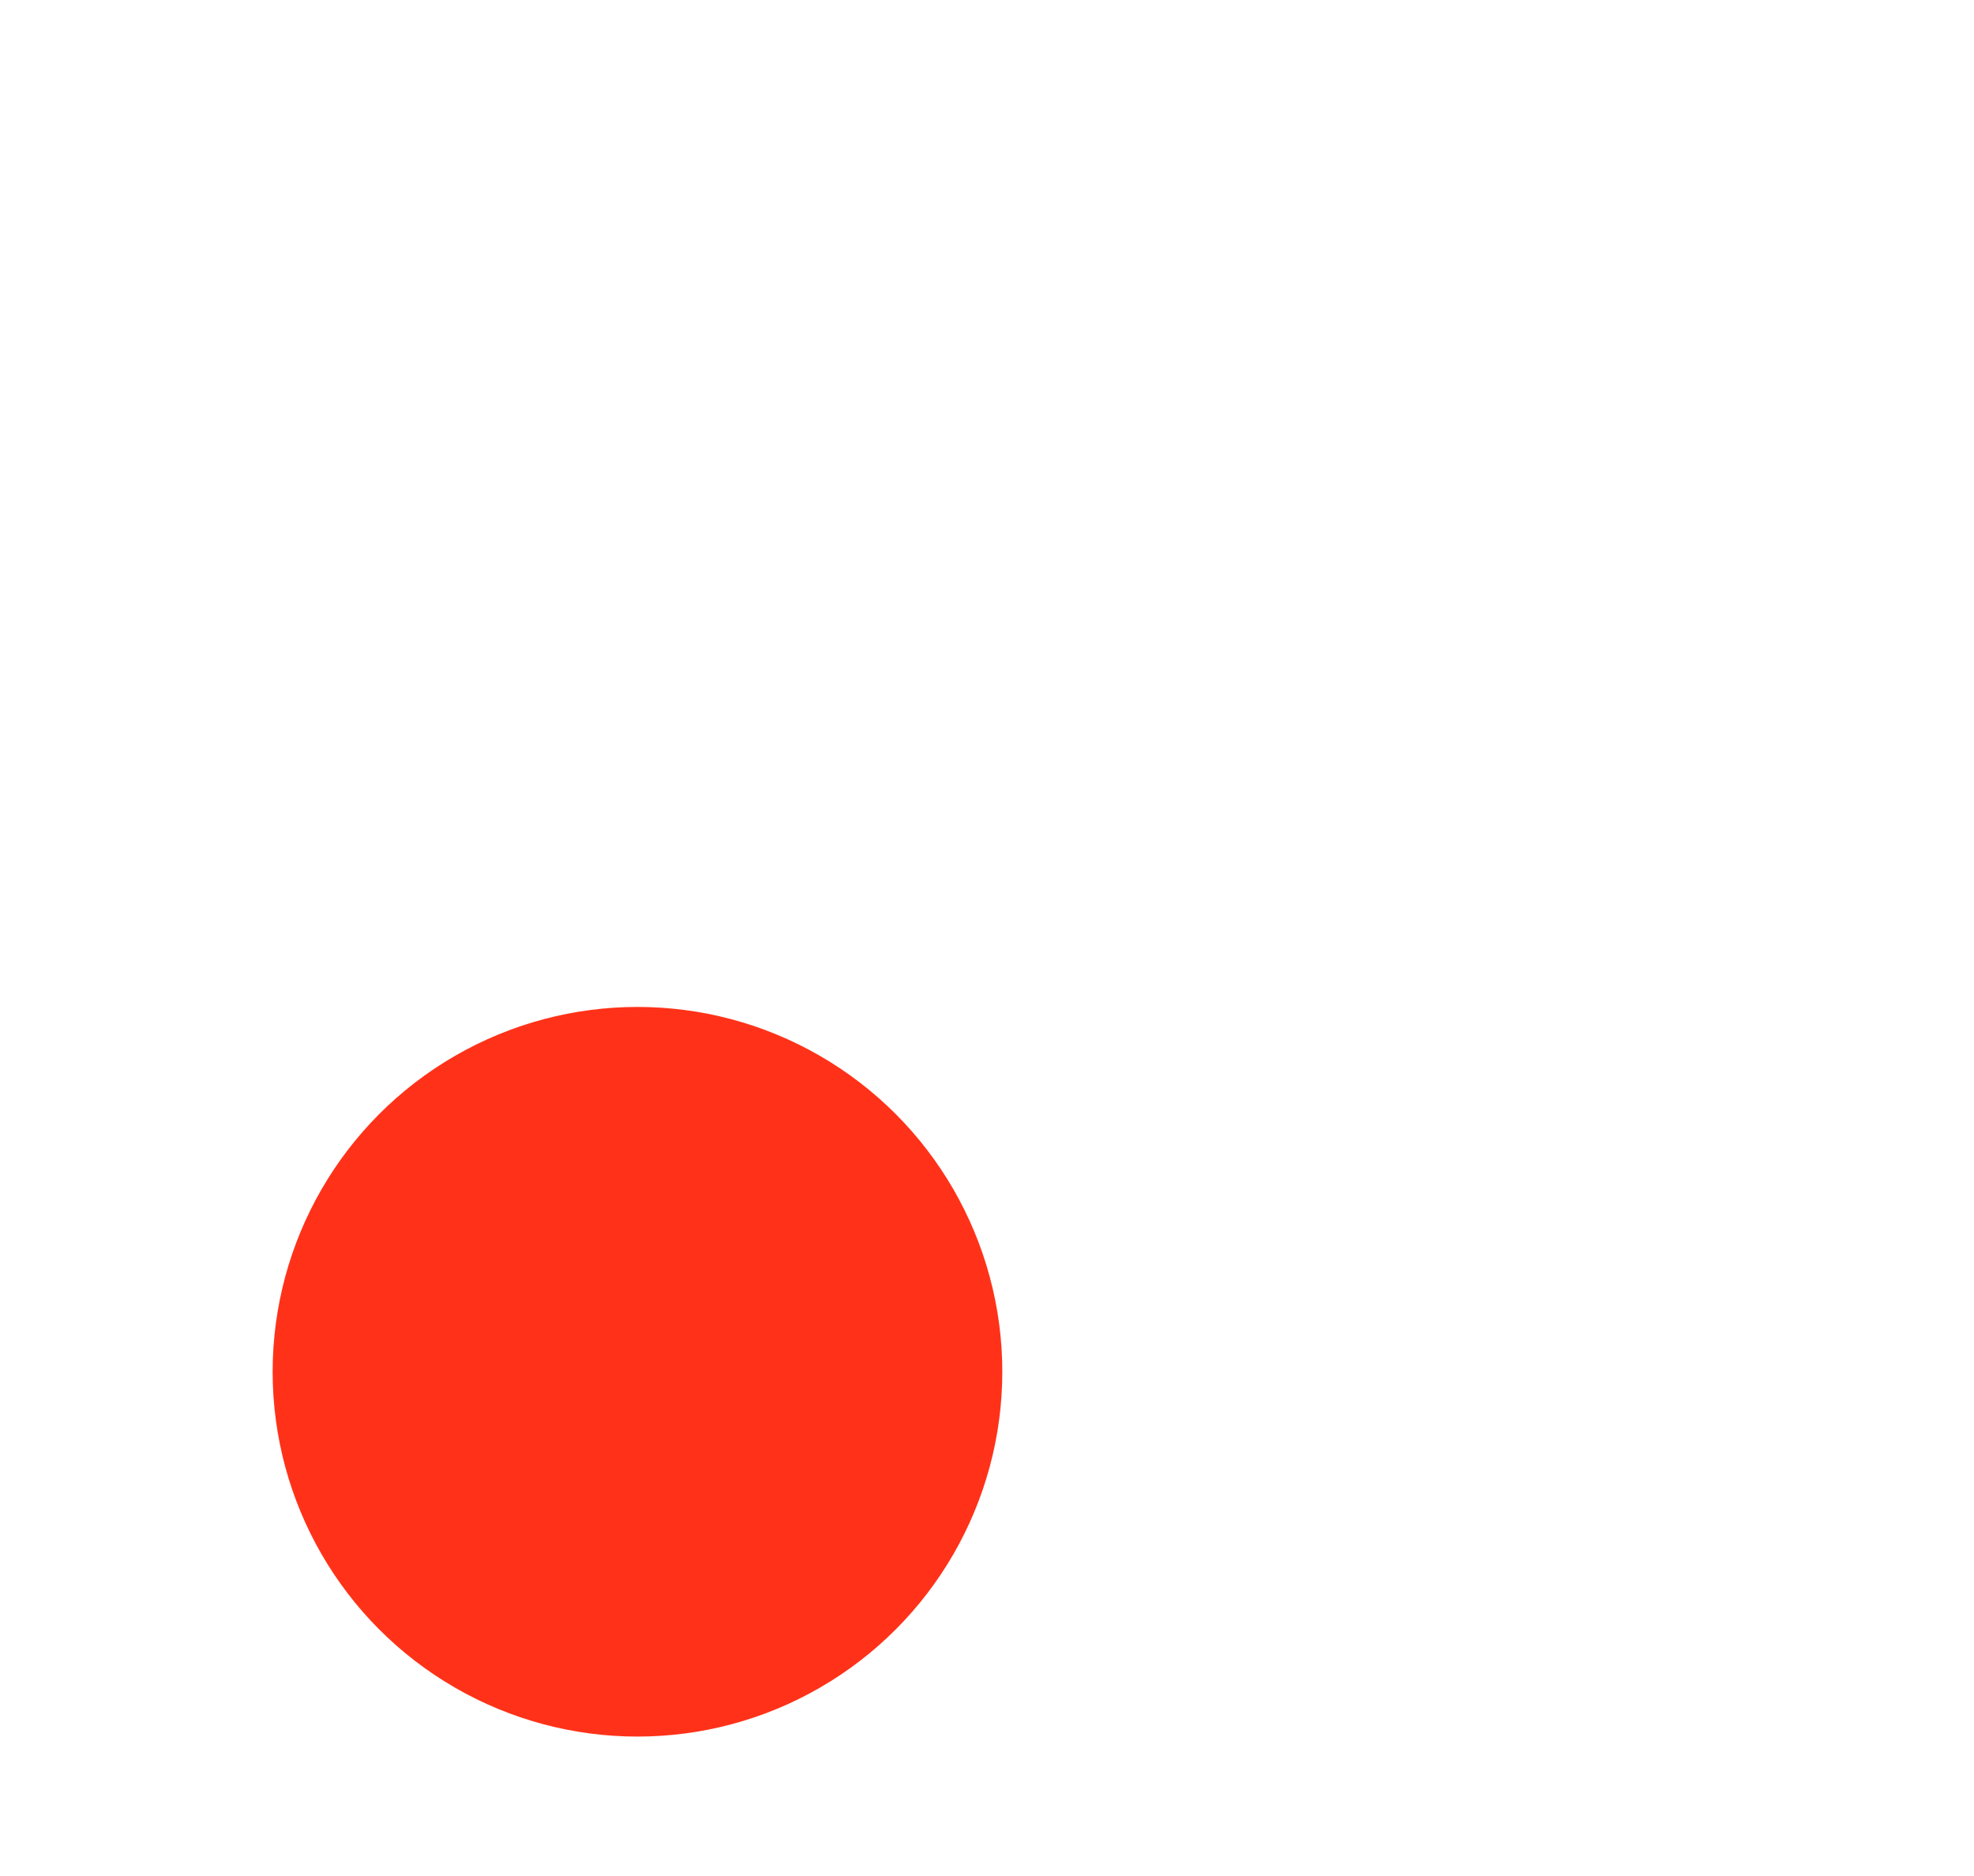 <?xml version="1.0" encoding="UTF-8"?> <svg xmlns="http://www.w3.org/2000/svg" id="_Слой_2" data-name="Слой 2" viewBox="0 0 54.81 52.09"><defs><style> .cls-1 { fill: none; } .cls-1, .cls-2 { stroke-width: 0px; } .cls-2 { fill: #ff3219; } </style></defs><g id="_Слой_1-2" data-name="Слой 1"><g><path class="cls-1" d="M54.81,25.77c0,3.6-.63,6.94-1.89,10.03-2.11,5-5.53,8.99-10.27,11.99-4.65,2.86-9.71,4.29-15.19,4.29-7.65,0-14.11-2.42-19.38-7.25C2.69,39.87,0,33.58,0,25.98S2.71,12.15,8.14,7.18C13.46,2.39,19.94,0,27.59,0s13.71,2.44,19.07,7.32c5.43,4.97,8.14,11.12,8.14,18.45Z"></path><circle class="cls-2" cx="17.7" cy="38.09" r="10.13"></circle></g></g></svg> 